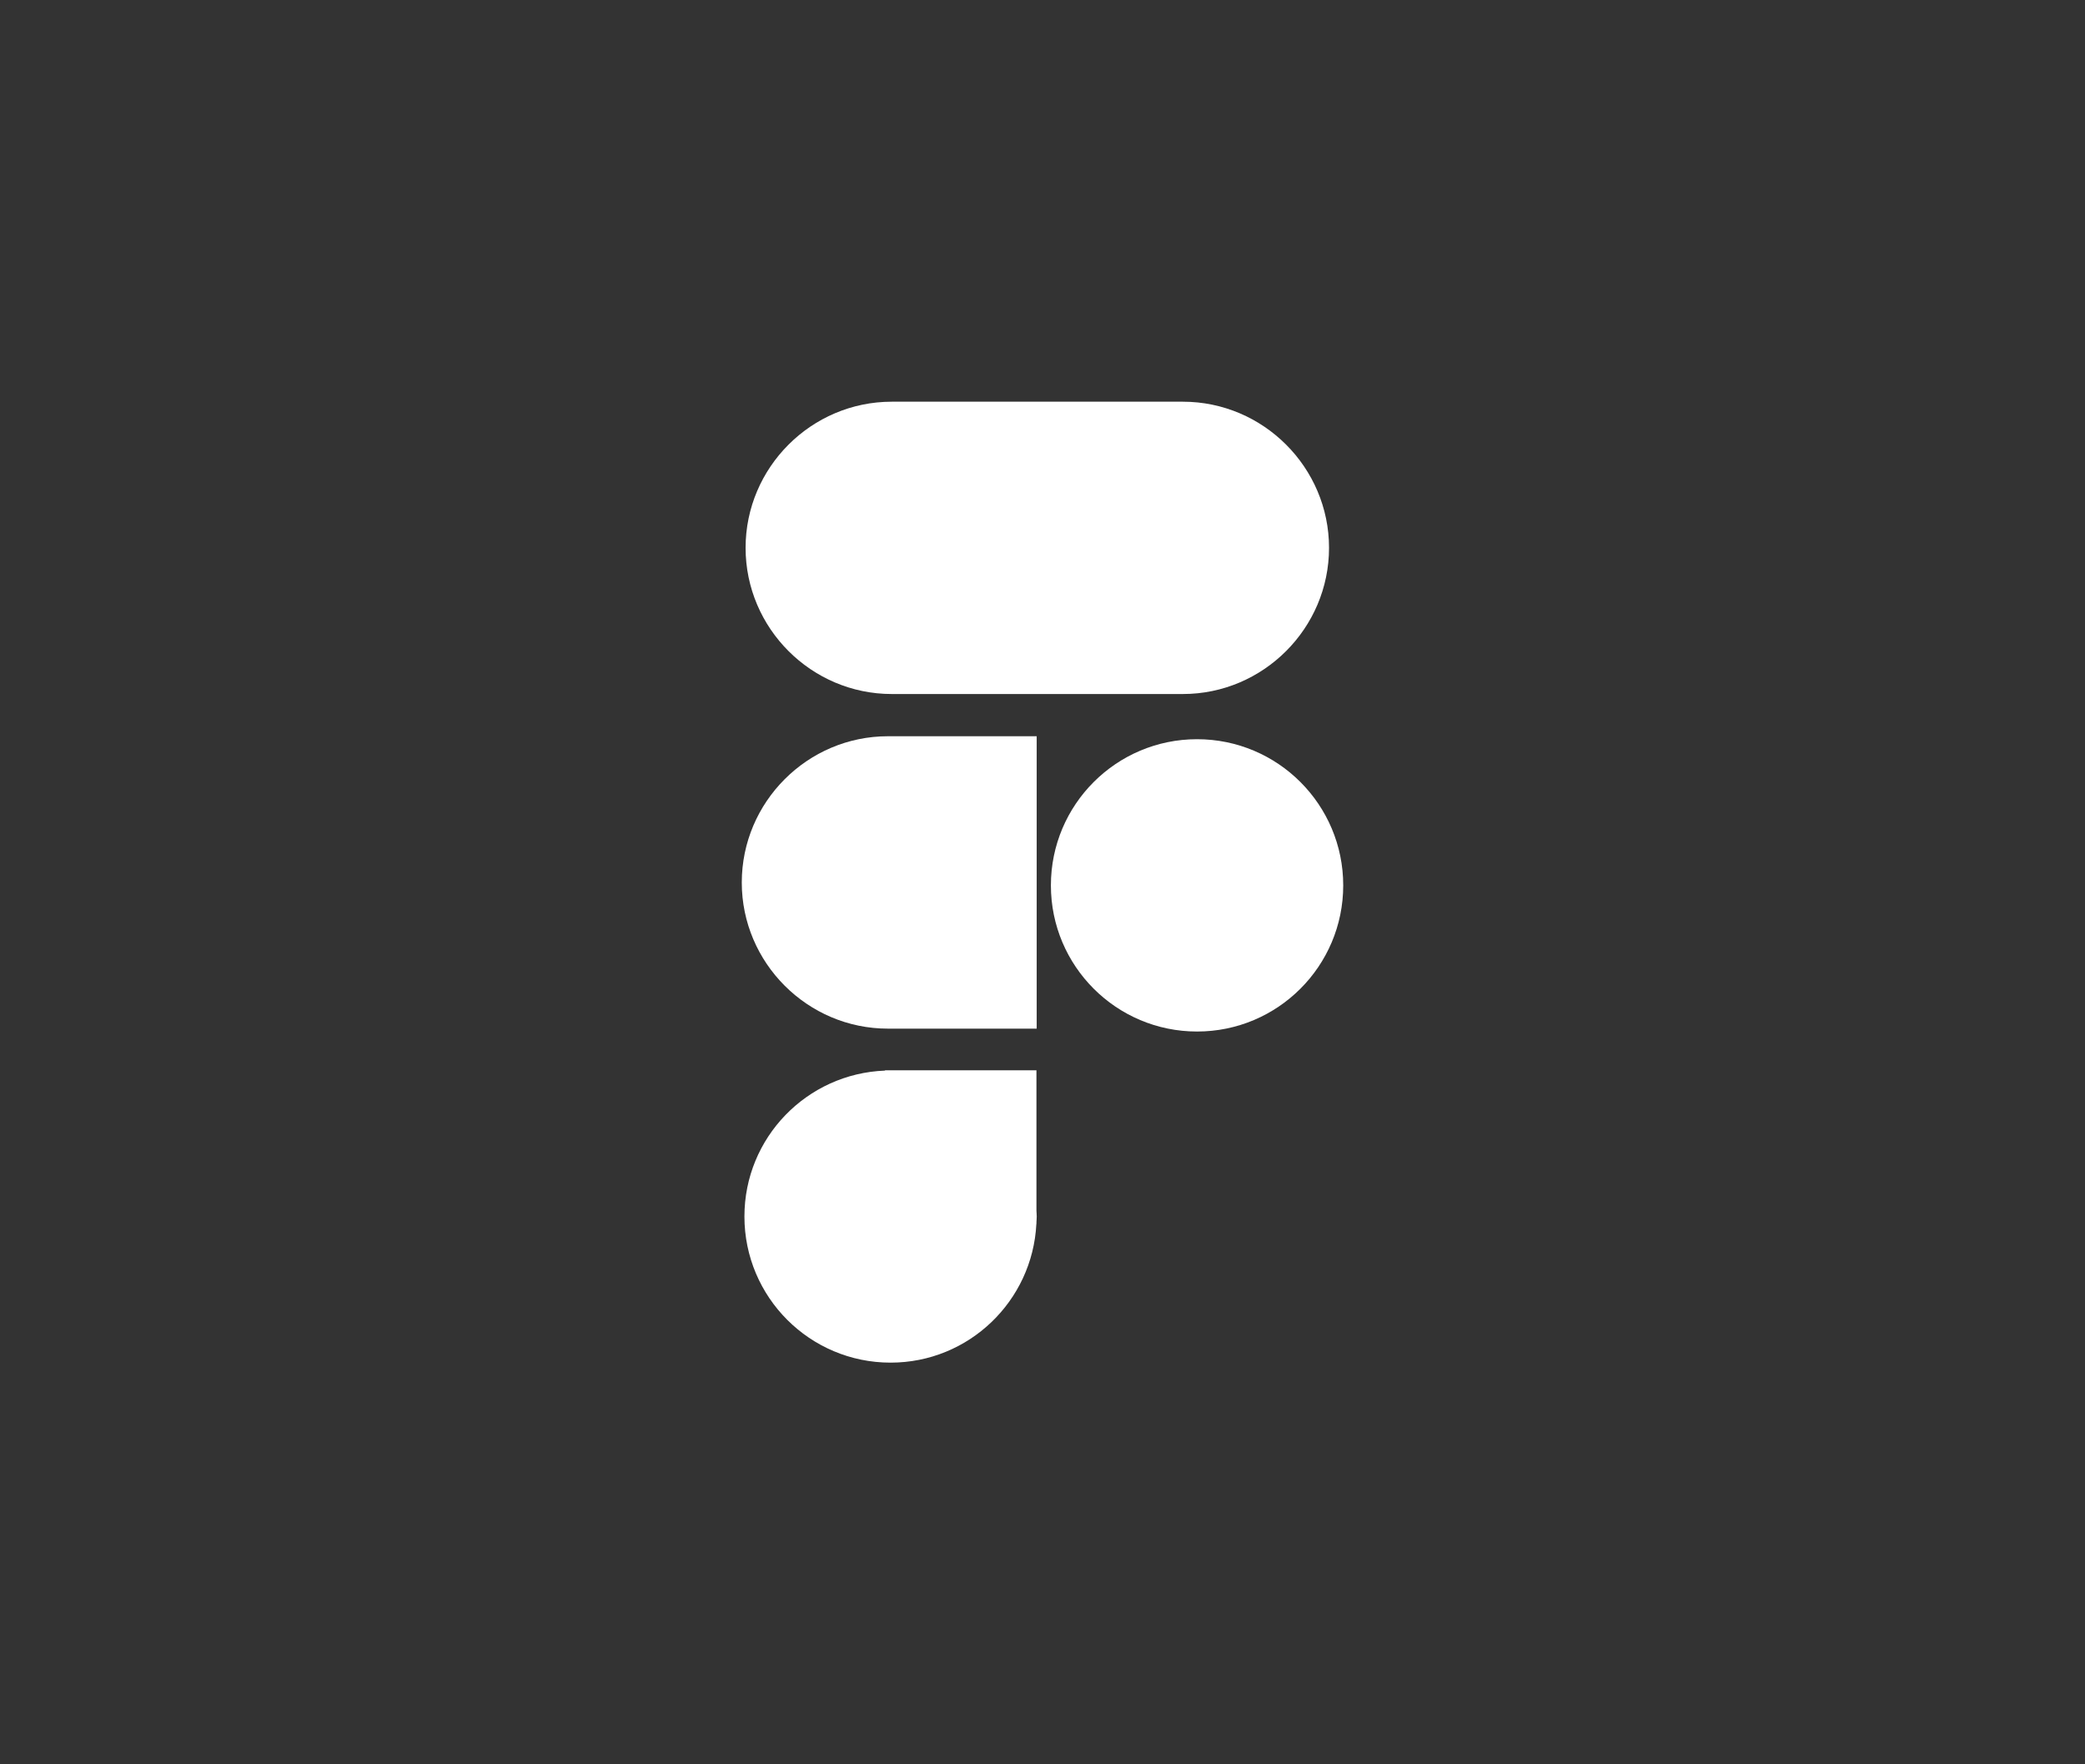 <svg width="104" height="88" viewBox="0 0 104 88" fill="none" xmlns="http://www.w3.org/2000/svg">
<rect x="0" y="0" width="104" height="88" fill="#333333" stroke="none"/>
<path fill-rule="evenodd" clip-rule="evenodd" d="M44.481 34.616C40.471 34.616 37.19 31.335 37.19 27.325C37.19 23.317 40.471 20.036 44.481 20.036H59.003C63.012 20.036 66.292 23.317 66.292 27.325C66.292 31.335 63.012 34.616 59.003 34.616H44.481Z" fill="white"/>
<path fill-rule="evenodd" clip-rule="evenodd" d="M44.288 51.306H51.71V36.722H44.288C42.287 36.722 40.463 37.541 39.142 38.863C37.82 40.185 37 42.01 37 44.017C37 48.025 40.279 51.306 44.288 51.306Z" fill="white"/>
<path fill-rule="evenodd" clip-rule="evenodd" d="M59.709 36.87C55.684 36.87 52.419 40.134 52.419 44.161C52.419 48.186 55.684 51.45 59.709 51.45C63.735 51.45 67 48.186 67 44.161C67 40.134 63.735 36.87 59.709 36.87Z" fill="white"/>
<path fill-rule="evenodd" clip-rule="evenodd" d="M51.698 53.385H44.146V53.399C40.249 53.545 37.132 56.742 37.132 60.675C37.132 64.701 40.396 67.965 44.422 67.965C48.322 67.965 51.499 64.898 51.694 61.046H51.698V60.963C51.702 60.867 51.712 60.773 51.712 60.675C51.712 60.578 51.702 60.483 51.698 60.386V53.385Z" fill="white"/>
</svg>
